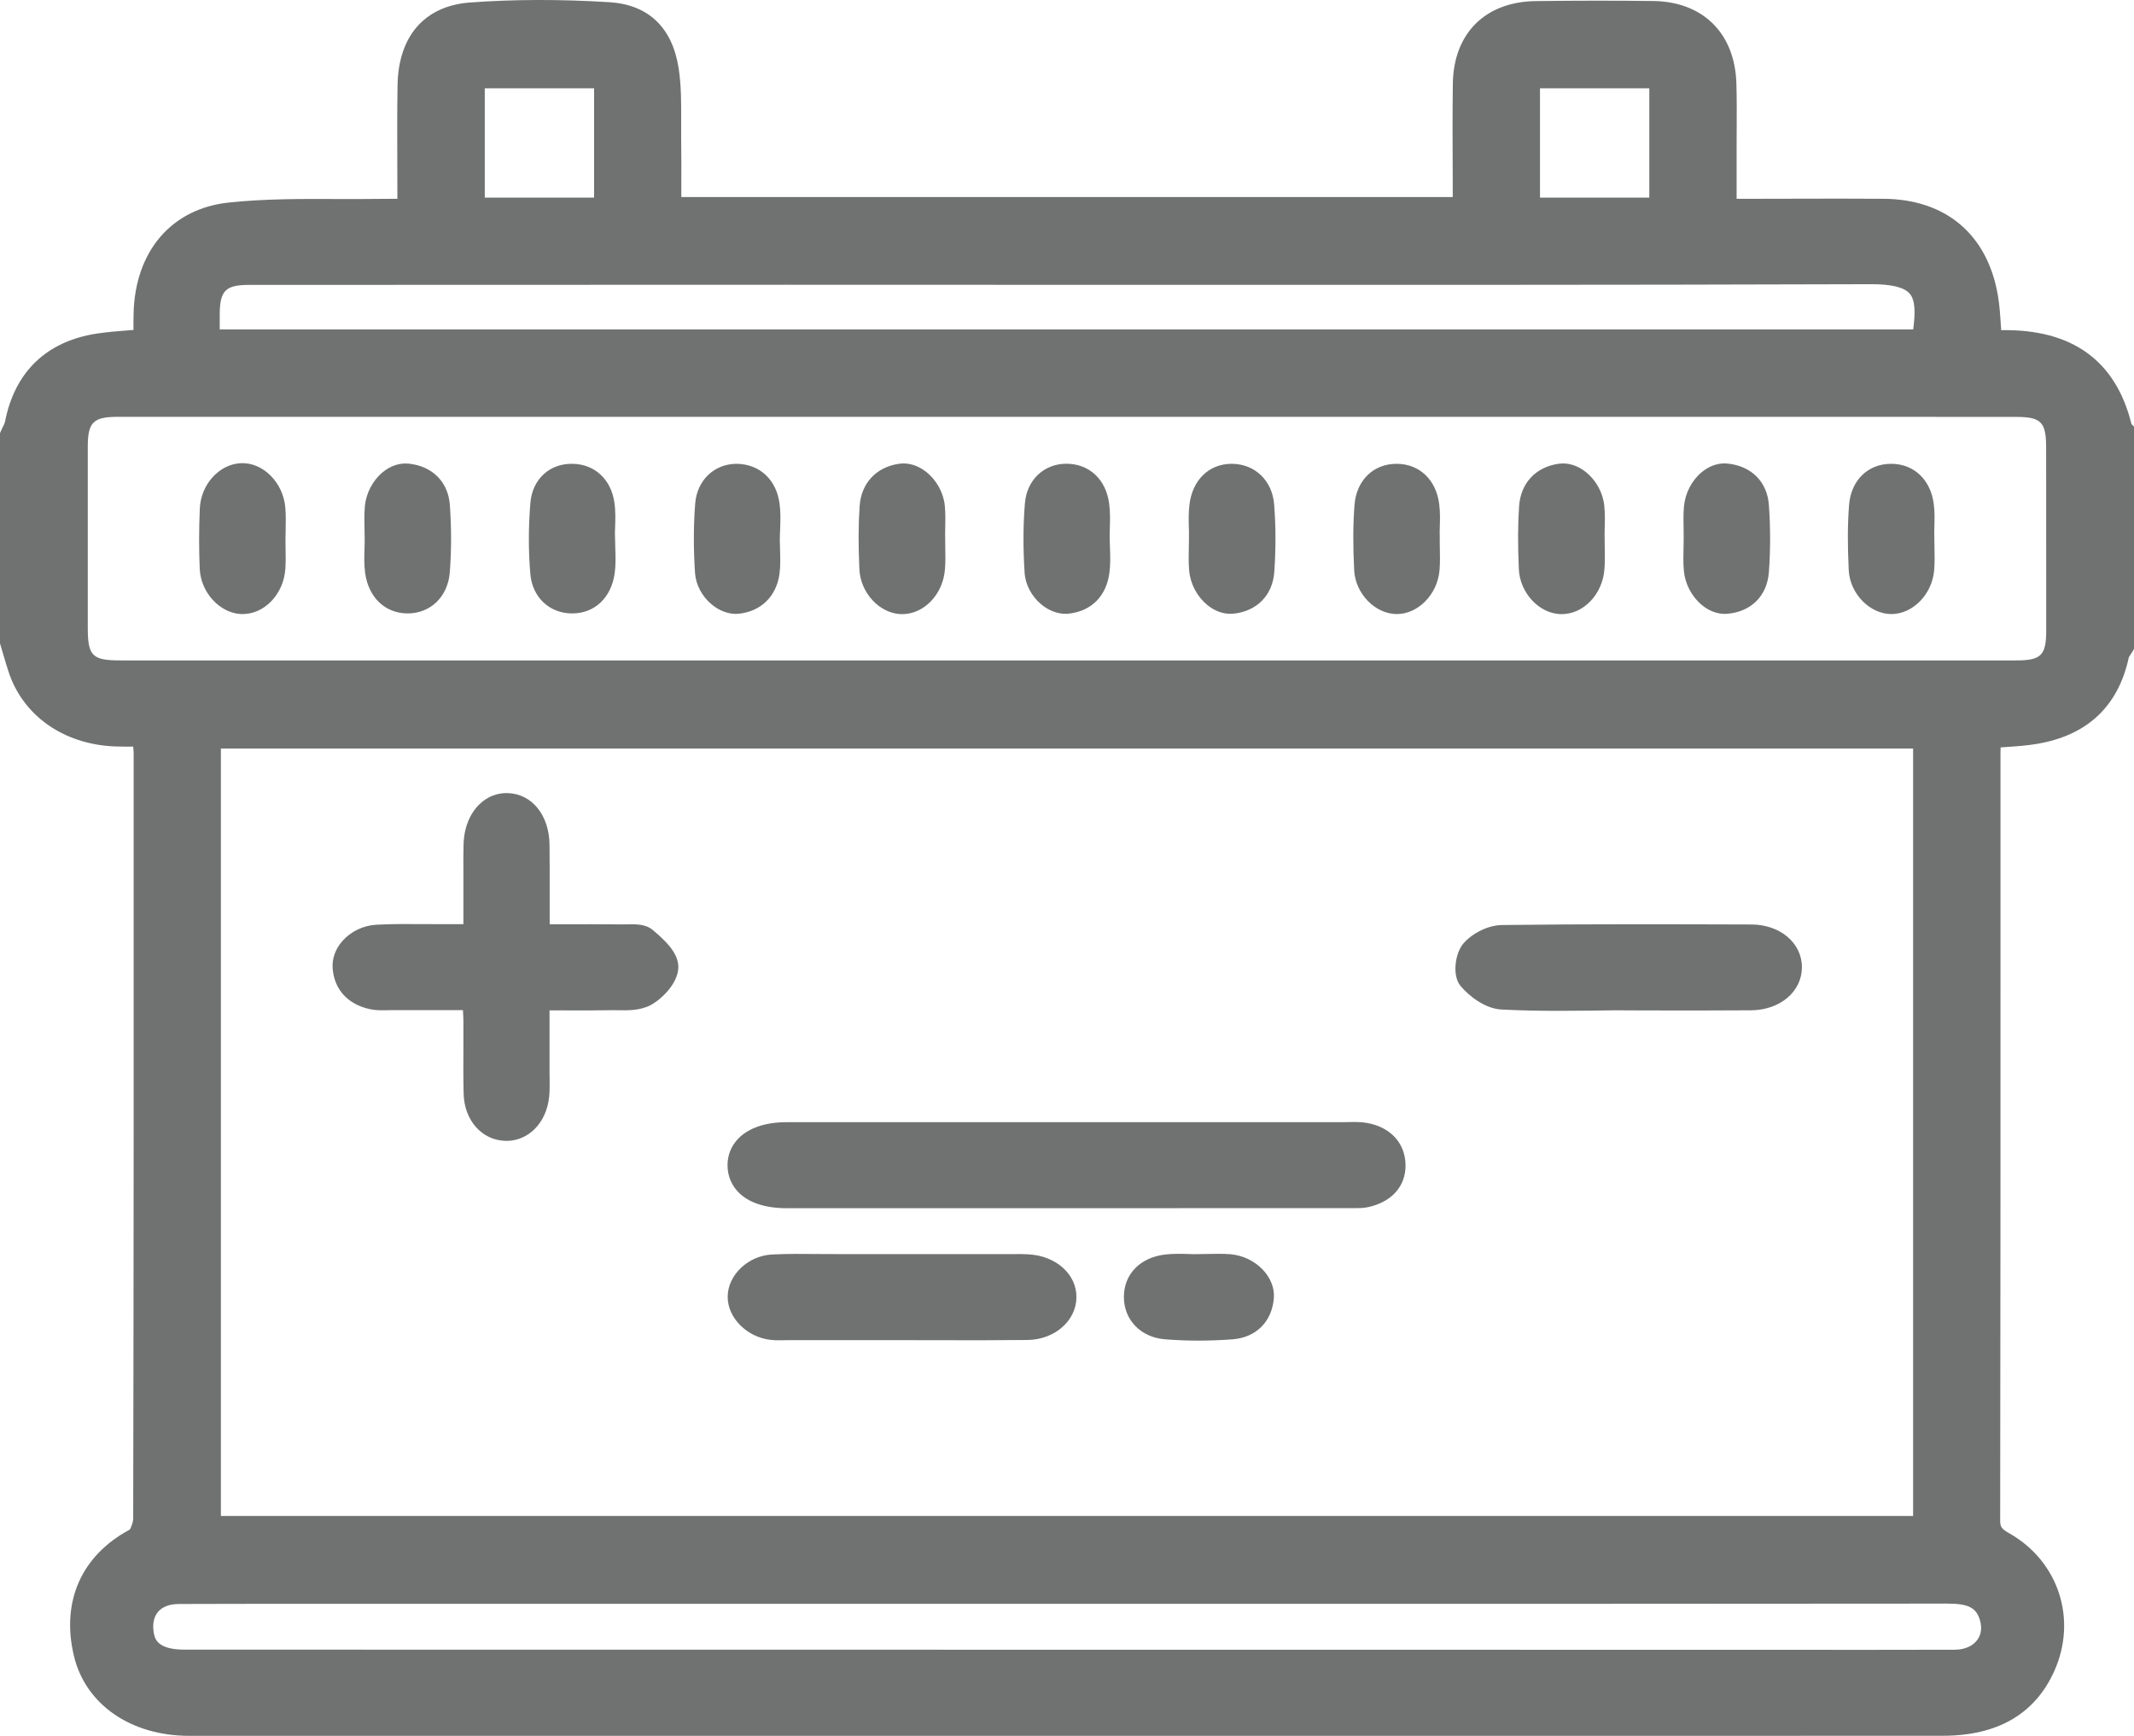 <?xml version="1.0" encoding="utf-8"?>
<!-- Generator: Adobe Illustrator 24.0.2, SVG Export Plug-In . SVG Version: 6.00 Build 0)  -->
<svg version="1.1" id="Layer_1" xmlns="http://www.w3.org/2000/svg" xmlns:xlink="http://www.w3.org/1999/xlink" x="0px" y="0px"
	 viewBox="0 0 272.53 221.71" style="enable-background:new 0 0 272.53 221.71;" xml:space="preserve">
<path fill="#707171" d="M272.21,54.17c-2.01-8.13-7.6-12.16-16.64-12c-0.01-0.19-0.02-0.37-0.04-0.56c-0.08-1.26-0.16-2.57-0.38-3.87
	c-1.33-7.78-6.63-12.28-14.56-12.35c-3.76-0.03-7.51-0.02-11.27-0.01c-1.69,0.01-3.37,0.01-5.06,0.01l-2.48,0l0-6.58
	c0-0.81,0-1.63,0.01-2.44c0.01-1.89,0.02-3.83-0.04-5.76c-0.21-6.38-4.28-10.4-10.61-10.48c-4.78-0.06-9.84-0.06-15.04,0.01
	c-6.43,0.09-10.47,4.13-10.56,10.54c-0.05,3.64-0.04,7.21-0.02,10.99c0,1.16,0.01,2.33,0.01,3.5H87.01l0-1.25
	c0.01-2.12,0.01-4.24-0.02-6.35c-0.01-0.73-0.01-1.47,0-2.21c0.01-2.18,0.02-4.43-0.32-6.64c-0.81-5.22-3.87-8.13-8.85-8.44
	c-6.28-0.39-12.28-0.37-17.81,0.04c-5.77,0.43-9.14,4.28-9.24,10.57c-0.06,3.57-0.04,7.11-0.03,10.86c0,1.19,0.01,2.4,0.01,3.64
	c-0.59,0-1.15,0-1.71,0.01c-1.98,0.03-3.96,0.02-5.94,0.02c-4.56-0.02-9.26-0.04-13.88,0.45c-7.3,0.77-11.96,6.19-12.16,14.15
	c-0.02,0.7-0.02,1.4-0.01,2.12c-0.21,0.02-0.41,0.03-0.62,0.05c-1.39,0.11-2.71,0.21-4.03,0.41C5.94,43.58,1.87,47.49,0.63,53.91
	c-0.03,0.14-0.14,0.38-0.26,0.6c-0.09,0.18-0.17,0.35-0.25,0.53L0,55.33v26.85l0.36,1.22c0.22,0.75,0.44,1.5,0.68,2.24
	c1.8,5.71,7.02,9.43,13.63,9.7c0.76,0.03,1.52,0.02,2.34,0.02c0.03,0.33,0.06,0.63,0.06,0.92c0.01,32.01,0.01,65.1-0.06,97.66
	c0,0.54-0.32,1.3-0.46,1.44c-6.17,3.32-8.76,9.19-7.11,16.12c1.48,6.2,7.25,10.2,14.7,10.21c10.45,0.01,20.9,0.01,31.35,0.01
	c6.05,0,12.11,0,18.16,0l18.13,0l34.36,0c40.66,0,81.32,0,121.98-0.02c6.98,0,11.76-2.78,14.22-8.24
	c2.98-6.62,0.57-14.03-5.72-17.61c-1.01-0.57-1.19-0.82-1.18-1.68c0.04-24.89,0.04-49.78,0.04-74.67l0-23.52
	c0-0.17,0.01-0.34,0.02-0.52c0.2-0.01,0.41-0.03,0.61-0.04c1.33-0.09,2.71-0.18,4.05-0.41c6.43-1.09,10.37-4.82,11.71-11.05
	c0.04-0.11,0.12-0.2,0.19-0.3c0.1-0.15,0.19-0.3,0.28-0.45l0.19-0.34V54.49L272.21,54.17z M61.91,25.24V11.28h13.96v13.96H61.91z
	 M196.67,25.23V11.28h13.96v13.96H196.67z M28.21,193.62V95.6h216.11v98.03H28.21z M20.16,205.9c0.56-0.67,1.48-1.03,2.68-1.03
	c5.37-0.02,10.74-0.02,16.11-0.02c1.47,0,2.94,0,4.4,0l5.02,0l61.72,0l48.04,0c30.18,0,60.35,0,90.52-0.03c0.01,0,0.02,0,0.02,0
	c2.69,0,3.71,0.51,4.18,2.1c0.29,0.96,0.17,1.88-0.35,2.56c-0.58,0.78-1.61,1.22-2.83,1.23c-7.64,0.02-15.28,0.02-22.92,0.01
	l-203.15-0.02c-3.56,0-3.82-1.4-3.96-2.15C19.45,207.46,19.63,206.55,20.16,205.9z M261.32,80.51c0,3.2-0.65,3.84-3.84,3.84
	l-149.76,0c-30.79,0-61.59,0-92.38,0c-3.55,0-4.12-0.58-4.13-4.1c0-7.72-0.01-15.44,0-23.16c0-3.17,0.69-3.85,3.85-3.85
	c62.3,0,124.6,0,186.9,0l26.97,0c3.03,0,6.06,0,9.09,0c6.48,0,12.96,0,19.44,0.01c3.2,0,3.84,0.65,3.85,3.85
	C261.32,64.9,261.32,72.7,261.32,80.51z M28.06,40.12c0.02-2.99,0.75-3.73,3.72-3.73c22.89-0.01,45.79-0.02,68.68-0.02
	c11.85,0.01,23.68,0,35.52,0.01c33.72,0.01,68.6,0.03,102.89-0.08c2.65-0.02,4.32,0.39,5.02,1.21c0.71,0.83,0.73,2.42,0.44,4.57
	H28.06C28.06,41.38,28.05,40.75,28.06,40.12z M179.5,148.78c0.04,2.72-1.75,4.74-4.78,5.4c-0.64,0.14-1.27,0.13-1.82,0.13l-0.33,0
	c-18.64,0.01-37.28,0.01-55.93,0.01c-5.38,0-10.76,0-16.14,0c-5.58,0-7.58-2.83-7.59-5.48c0-1.33,0.49-2.53,1.42-3.46
	c1.34-1.34,3.46-2.05,6.14-2.05c10.09,0,20.18,0,30.27,0l40.75,0c0.23,0,0.46-0.01,0.69-0.01c0.79-0.02,1.61-0.04,2.46,0.12
	C177.6,143.98,179.46,146.03,179.5,148.78z M86.63,123.5c0.01,2.03-2.1,4.11-3.53,4.87c-1.33,0.71-2.9,0.69-4.29,0.66
	c-0.34,0-0.68-0.01-1,0c-2.03,0.04-4.07,0.03-6.22,0.02c-0.46,0-0.93,0-1.41,0l0,1.21l0,6.79c0,0.26,0,0.51,0.01,0.77
	c0.01,0.73,0.02,1.49-0.06,2.28c-0.34,3.3-2.62,5.62-5.46,5.62c-0.08,0-0.16,0-0.23-0.01c-2.96-0.13-5.16-2.67-5.23-6.04
	c-0.05-1.96-0.04-3.94-0.03-5.86c0-1.12,0.01-2.25,0-3.37c0-0.45-0.03-0.91-0.06-1.42h-1.57c-2.56,0-5.07,0-7.58,0
	c-0.18,0.01-0.37,0-0.56,0.01c-0.64,0.01-1.36,0.03-2.1-0.12c-2.88-0.6-4.64-2.52-4.83-5.27c-0.08-1.22,0.36-2.45,1.26-3.46
	c1.08-1.22,2.66-1.98,4.34-2.07c2.01-0.11,4.04-0.09,6-0.08c0.83,0.01,1.66,0.01,2.49,0.01l2.61,0l0-6.6
	c-0.01-1.18-0.01-2.37,0.02-3.55c0.05-2.16,0.8-4.02,2.11-5.24c0.99-0.93,2.26-1.41,3.59-1.35c3.07,0.13,5.24,2.84,5.28,6.6
	c0.02,2.02,0.02,4.04,0.02,6.05l0,4.1l1.61,0c2.67,0,5.25-0.01,7.82,0.02c0.17,0,0.35,0,0.53-0.01c1.01-0.02,2.27-0.05,3.19,0.71
	C84.92,120.1,86.62,121.66,86.63,123.5z M230.12,123.56c-0.01,3.09-2.79,5.45-6.48,5.48c-3.77,0.03-7.54,0.02-11.31,0.02l-4.47-0.01
	c-1.47-0.03-2.93,0.01-4.4,0.03c-1.44,0.01-2.89,0.03-4.36,0.03c-2.44,0-4.91-0.04-7.35-0.17c-2.09-0.11-4.13-1.7-5.24-3.03
	c-1.08-1.29-0.69-4.2,0.4-5.43c1.19-1.35,3.2-2.31,4.9-2.33c10.73-0.14,21.46-0.1,31.83-0.07
	C227.34,118.08,230.13,120.44,230.12,123.56z M137.47,165.73c-0.05,3-2.8,5.38-6.26,5.42c-3.75,0.04-7.56,0.04-11.24,0.03
	c-1.6,0-3.21-0.01-4.81-0.01l-14.46,0c-0.19,0-0.37,0-0.56,0.01c-0.21,0-0.42,0.01-0.63,0.01c-0.35,0-0.71-0.01-1.08-0.05
	c-3.04-0.34-5.51-2.82-5.5-5.51c0.01-2.78,2.61-5.25,5.67-5.4c1.99-0.1,4-0.08,5.95-0.06c0.76,0.01,1.52,0.01,2.27,0.01
	c7.36,0,14.72,0,22.08,0l0.58,0c0.62-0.01,1.25-0.01,1.87,0.03C134.89,160.4,137.52,162.78,137.47,165.73z M162.68,165.82
	c-0.25,3.02-2.29,5.03-5.31,5.25c-1.49,0.11-2.95,0.16-4.37,0.16c-1.46,0-2.87-0.06-4.25-0.17c-3.09-0.26-5.24-2.5-5.22-5.45
	c0.02-2.87,2.07-4.98,5.21-5.37c1.07-0.13,2.11-0.1,3.12-0.07c0.2,0.01,0.39,0.01,0.59,0.02l0.67-0.01c0.4,0,0.79-0.01,1.19-0.02
	c0.93-0.02,1.9-0.04,2.87,0.04C160.35,160.49,162.91,163.11,162.68,165.82z M36.48,67.71c-0.01,0.4-0.02,0.8-0.02,1.2
	c0,0.37,0.01,0.74,0.01,1.11c0.02,0.87,0.03,1.76-0.03,2.68c-0.24,3.21-2.67,5.73-5.45,5.73c-0.06,0-0.13,0-0.19,0
	c-2.73-0.12-5.15-2.75-5.29-5.75c-0.11-2.48-0.11-5.09,0.01-7.74c0.13-3.06,2.48-5.66,5.24-5.78c2.84-0.13,5.43,2.49,5.68,5.7
	C36.52,65.83,36.5,66.79,36.48,67.71z M57.45,64.5c0.21,2.94,0.21,5.84-0.01,8.61c-0.24,3.09-2.45,5.24-5.38,5.24
	c-0.01,0-0.02,0-0.03,0c-2.85-0.02-4.97-2.04-5.4-5.17c-0.15-1.07-0.11-2.13-0.08-3.14c0.01-0.24,0.02-0.48,0.02-0.71l0-0.54
	c0-0.4-0.01-0.8-0.02-1.19c-0.02-0.93-0.04-1.89,0.04-2.87c0.14-1.71,1-3.36,2.29-4.42c1-0.83,2.19-1.21,3.33-1.09
	C55.23,59.54,57.24,61.56,57.45,64.5z M78.58,70.08c0.03,1.02,0.07,2.07-0.08,3.14c-0.43,3.12-2.56,5.13-5.43,5.13c0,0,0,0,0,0
	c-2.89,0-5.08-2.06-5.34-5.01c-0.26-3.01-0.25-6.09,0.01-9.16c0.26-2.97,2.45-5.01,5.4-4.94c2.81,0.05,4.89,1.98,5.32,4.92
	c0.17,1.14,0.13,2.26,0.09,3.34c-0.01,0.18-0.01,0.35-0.02,0.53l0.02,0.8C78.55,69.24,78.56,69.66,78.58,70.08z M99.59,68.95
	L99.59,68.95c0,0.42,0.01,0.85,0.03,1.27c0.03,1.01,0.07,2.06-0.08,3.13c-0.41,2.81-2.31,4.69-5.09,5.03
	c-0.15,0.02-0.3,0.03-0.46,0.03c-1.05,0-2.15-0.42-3.09-1.2c-1.24-1.02-2.04-2.53-2.14-4.02c-0.2-3.06-0.2-6.04,0.02-8.86
	c0.23-2.96,2.39-5.06,5.25-5.09c2.91,0.01,5.1,1.95,5.52,5.05c0.16,1.14,0.12,2.26,0.08,3.35C99.61,68.08,99.59,68.51,99.59,68.95z
	 M120.71,67.64c-0.01,0.21-0.01,0.41-0.01,0.62l0.01,0.65c0,0.37,0.01,0.74,0.01,1.12c0.02,0.87,0.03,1.76-0.04,2.67
	c-0.24,3.21-2.67,5.74-5.45,5.74c-0.06,0-0.13,0-0.19,0c-2.74-0.11-5.16-2.74-5.29-5.74c-0.14-3.12-0.13-5.67,0.03-8.03
	c0.19-2.96,2.14-5.04,5.08-5.44c1.16-0.16,2.37,0.21,3.42,1.04c1.32,1.04,2.21,2.65,2.38,4.31
	C120.76,65.61,120.73,66.64,120.71,67.64z M141.76,70.16c0.03,0.95,0.06,1.93-0.07,2.94c-0.38,3.02-2.27,4.94-5.19,5.28
	c-0.14,0.02-0.28,0.02-0.43,0.02c-1.05,0-2.16-0.43-3.1-1.21c-1.23-1.03-2.03-2.54-2.12-4.05c-0.2-3.15-0.19-6.13,0.04-8.86
	c0.24-2.97,2.42-5.04,5.29-5.05c0,0,0,0,0,0c2.92,0,5.07,2,5.47,5.1c0.15,1.13,0.11,2.24,0.08,3.31c-0.01,0.21-0.01,0.41-0.02,0.61
	l0.01,0.72C141.74,69.38,141.75,69.77,141.76,70.16z M162.72,64.43c0.22,2.81,0.22,5.71,0.02,8.61c-0.21,2.98-2.21,5.02-5.2,5.34
	c-0.14,0.01-0.27,0.02-0.41,0.02c-1.02,0-2.05-0.39-2.95-1.13c-1.29-1.06-2.16-2.69-2.31-4.36c-0.09-0.98-0.07-1.95-0.05-2.88
	c0.01-0.4,0.02-0.79,0.02-1.19v-1.07c0-0.06,0-0.12-0.01-0.19c-0.03-1.01-0.06-2.05,0.07-3.11c0.38-3.16,2.48-5.21,5.36-5.23
	c0.01,0,0.02,0,0.03,0C160.25,59.24,162.48,61.37,162.72,64.43z M183.88,69.96c0.02,0.93,0.04,1.89-0.04,2.87
	c-0.26,3.06-2.69,5.57-5.41,5.6c-0.02,0-0.03,0-0.04,0c-2.76,0-5.3-2.6-5.45-5.6c-0.16-3.21-0.15-5.85,0.04-8.32
	c0.24-3.15,2.4-5.27,5.37-5.27c0,0,0.01,0,0.01,0c2.9,0,5.04,2.02,5.44,5.14c0.14,1.07,0.1,2.12,0.07,3.13
	c0,0.15-0.01,0.31-0.01,0.46l0.01,0.79C183.86,69.16,183.87,69.56,183.88,69.96z M204.93,67.64c-0.01,0.21-0.01,0.41-0.01,0.62
	l0.01,0.65c0,0.37,0.01,0.74,0.01,1.12c0.02,0.87,0.03,1.76-0.04,2.67c-0.24,3.21-2.67,5.74-5.45,5.74c-0.06,0-0.13,0-0.19,0
	c-2.74-0.11-5.16-2.74-5.29-5.74c-0.14-3.12-0.13-5.67,0.03-8.03c0.19-2.96,2.14-5.04,5.08-5.44c1.16-0.16,2.37,0.21,3.42,1.04
	c1.32,1.04,2.21,2.65,2.38,4.31C204.99,65.61,204.96,66.64,204.93,67.64z M225.9,64.49c0.21,2.91,0.21,5.81,0,8.61
	c-0.23,2.99-2.24,5.02-5.26,5.29c-0.12,0.01-0.23,0.02-0.35,0.02c-1.03,0-2.08-0.4-2.98-1.16c-1.28-1.07-2.13-2.71-2.27-4.38
	c-0.09-0.99-0.06-1.97-0.04-2.91c0.01-0.39,0.02-0.77,0.02-1.16c0-0.41-0.01-0.82-0.01-1.23c-0.02-0.92-0.04-1.86,0.04-2.83
	c0.14-1.71,0.99-3.37,2.27-4.43c1-0.83,2.17-1.22,3.32-1.1C223.67,59.52,225.69,61.54,225.9,64.49z M247.05,69.96
	c0.02,0.93,0.04,1.89-0.04,2.87c-0.26,3.06-2.69,5.57-5.41,5.6c-0.02,0-0.03,0-0.05,0c-2.76,0-5.3-2.6-5.45-5.6
	c-0.16-3.21-0.15-5.85,0.04-8.32c0.24-3.15,2.4-5.27,5.37-5.27c0,0,0.01,0,0.01,0c2.9,0,5.04,2.02,5.44,5.14
	c0.14,1.07,0.1,2.12,0.07,3.13c0,0.15-0.01,0.3-0.01,0.46l0.01,0.8C247.03,69.16,247.04,69.56,247.05,69.96z"/>
</svg>

